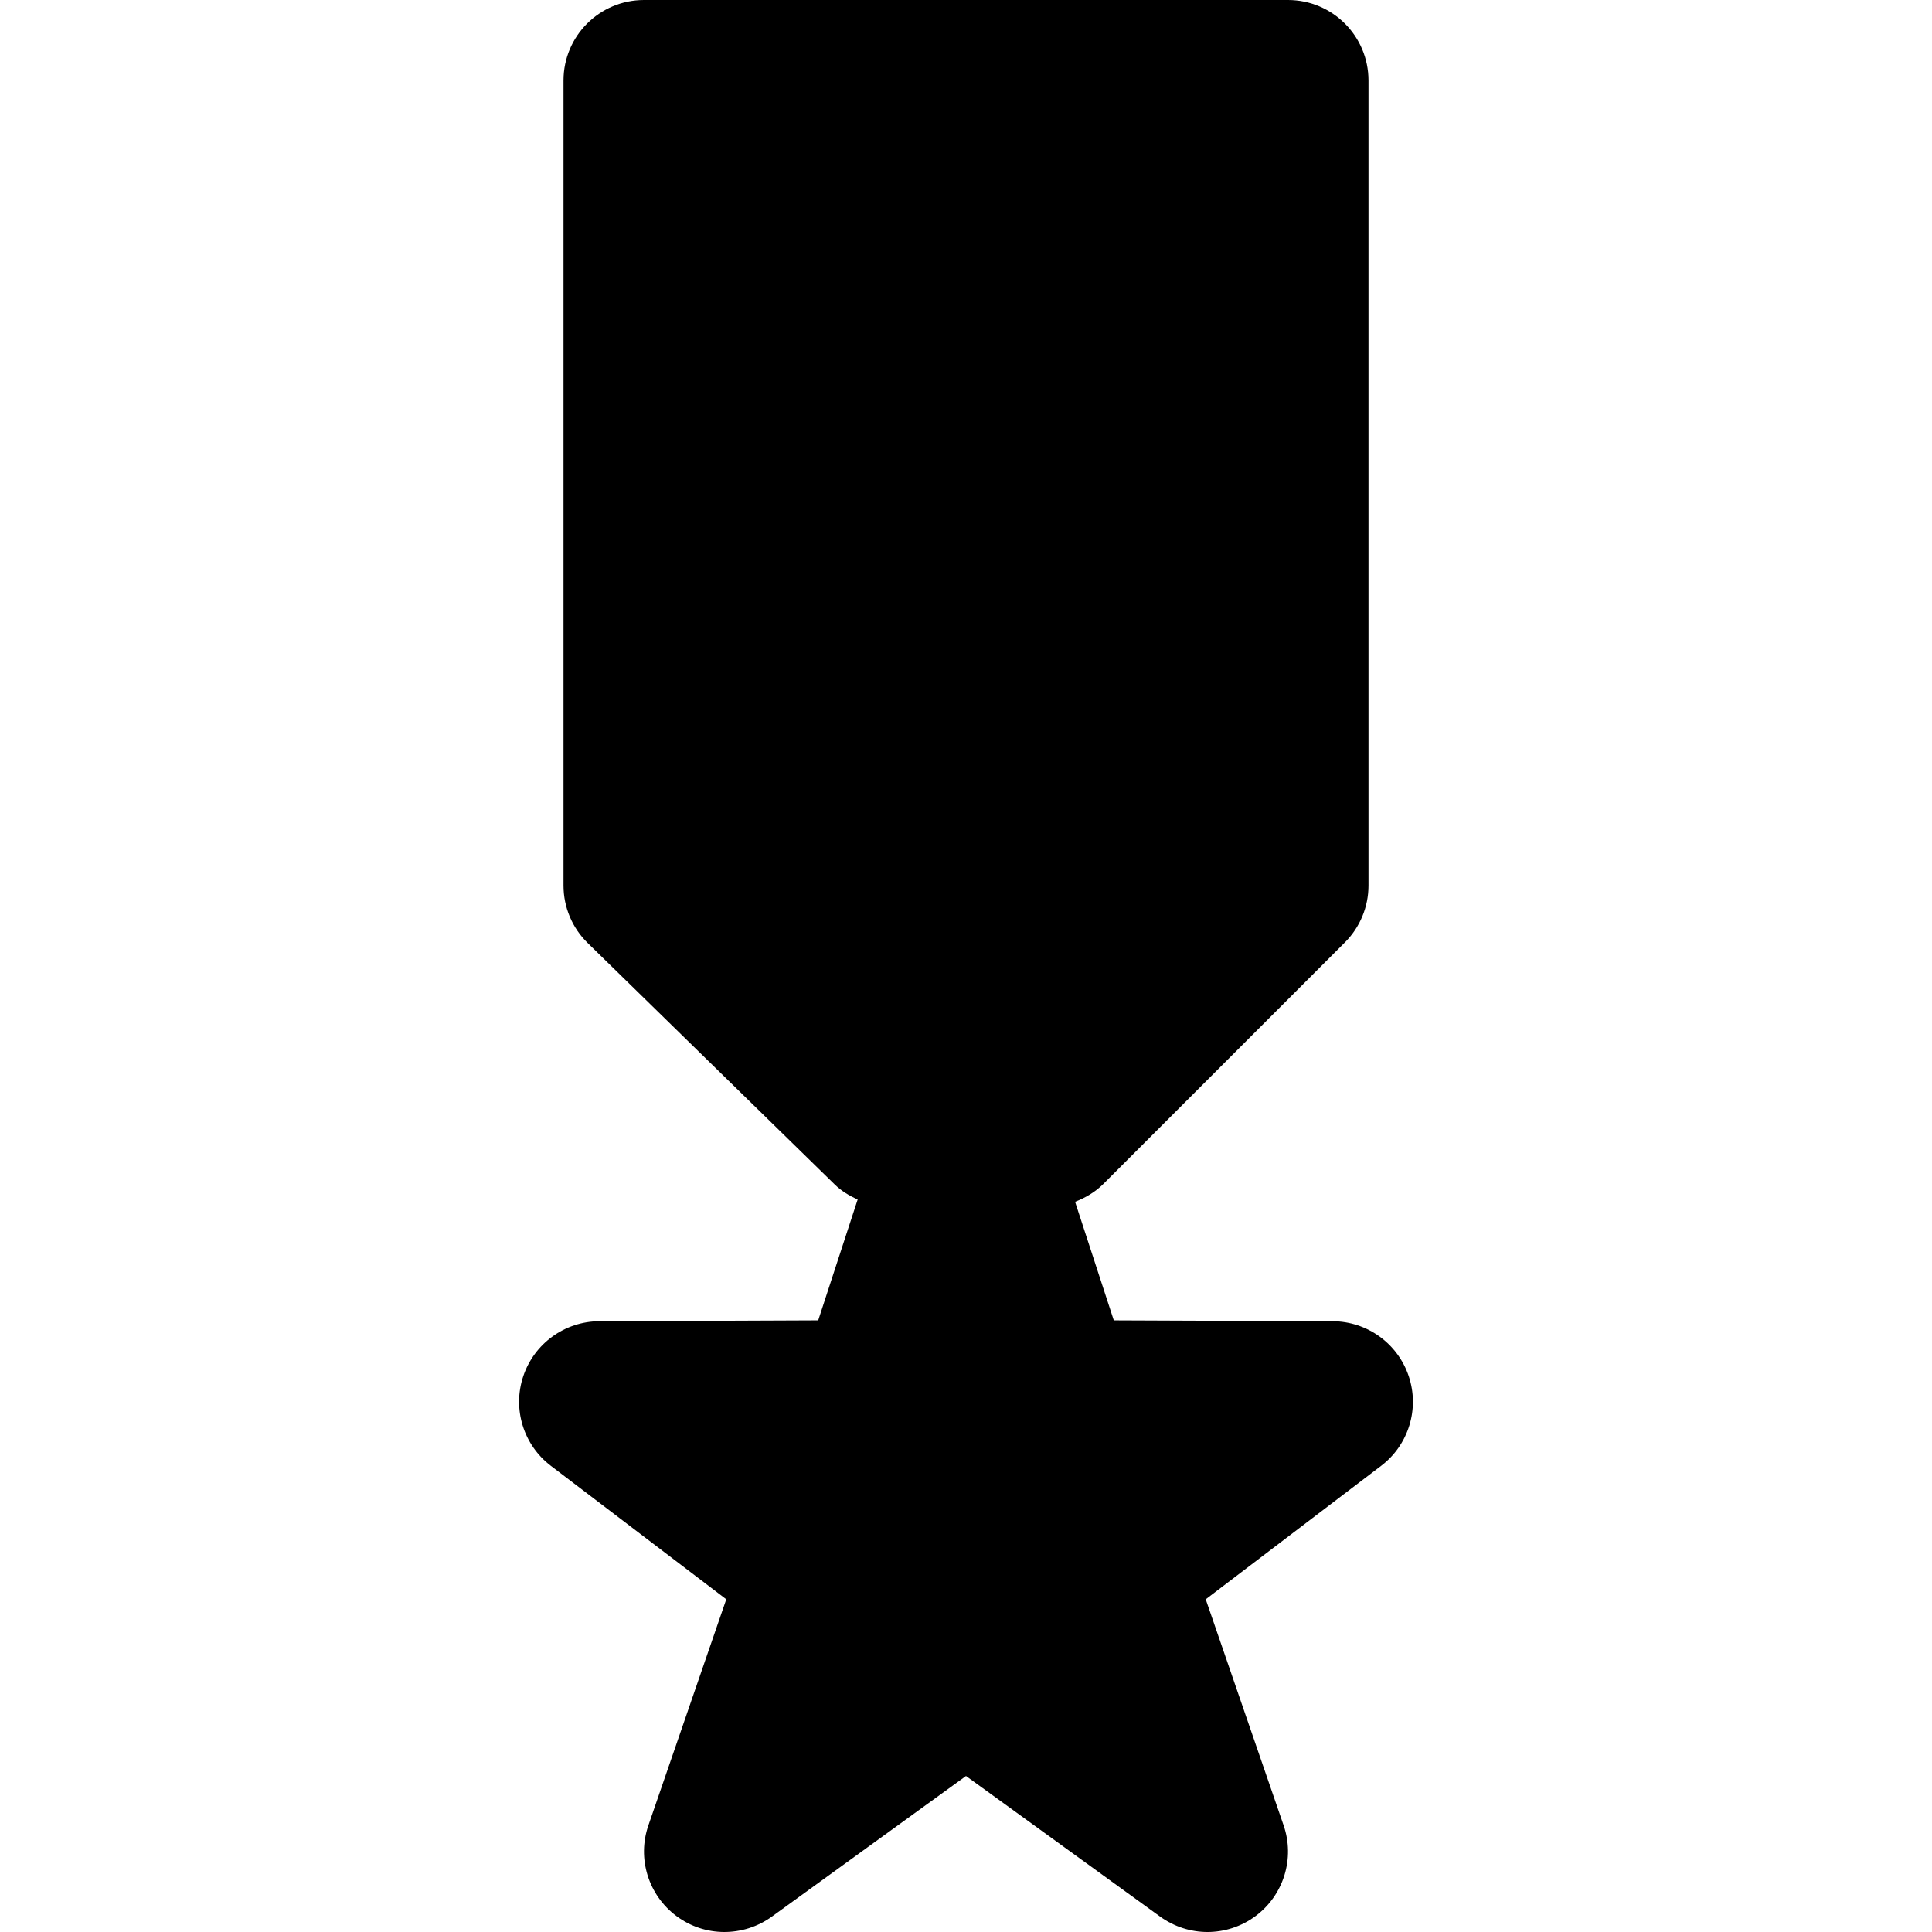 <?xml version="1.0" encoding="iso-8859-1"?>
<!-- Uploaded to: SVG Repo, www.svgrepo.com, Generator: SVG Repo Mixer Tools -->
<svg fill="#000000" height="800px" width="800px" version="1.1" id="Layer_1" xmlns="http://www.w3.org/2000/svg" xmlns:xlink="http://www.w3.org/1999/xlink" 
	 viewBox="0 0 512 512" xml:space="preserve">
<g>
	<g>
		<path d="M373.333,364.715c-2.901-8.661-11.008-14.528-20.139-14.571l-58.027-0.235l-10.261-31.424
			c2.773-1.067,5.376-2.603,7.509-4.736l64-64c4.011-4.011,6.251-9.429,6.251-15.083V21.333C362.667,9.557,353.131,0,341.333,0
			H170.667c-11.797,0-21.333,9.557-21.333,21.333v213.333c0,5.739,2.304,11.243,6.421,15.253l65.472,64
			c1.771,1.728,3.861,2.965,6.059,3.968l-10.453,32.021l-58.027,0.235c-9.131,0.043-17.237,5.909-20.139,14.571
			c-2.901,8.661,0.043,18.219,7.317,23.744l46.485,35.371l-20.629,59.883c-3.051,8.789-0.021,18.539,7.445,24.085
			c7.488,5.568,17.664,5.589,25.237,0.149L256,470.656l51.477,37.291C311.232,510.635,315.605,512,320,512
			c4.459,0,8.939-1.408,12.715-4.203c7.467-5.547,10.496-15.296,7.445-24.085l-20.629-59.883l46.485-35.371
			C373.291,382.933,376.235,373.376,373.333,364.715z"/>
	</g>
</g>
</svg>